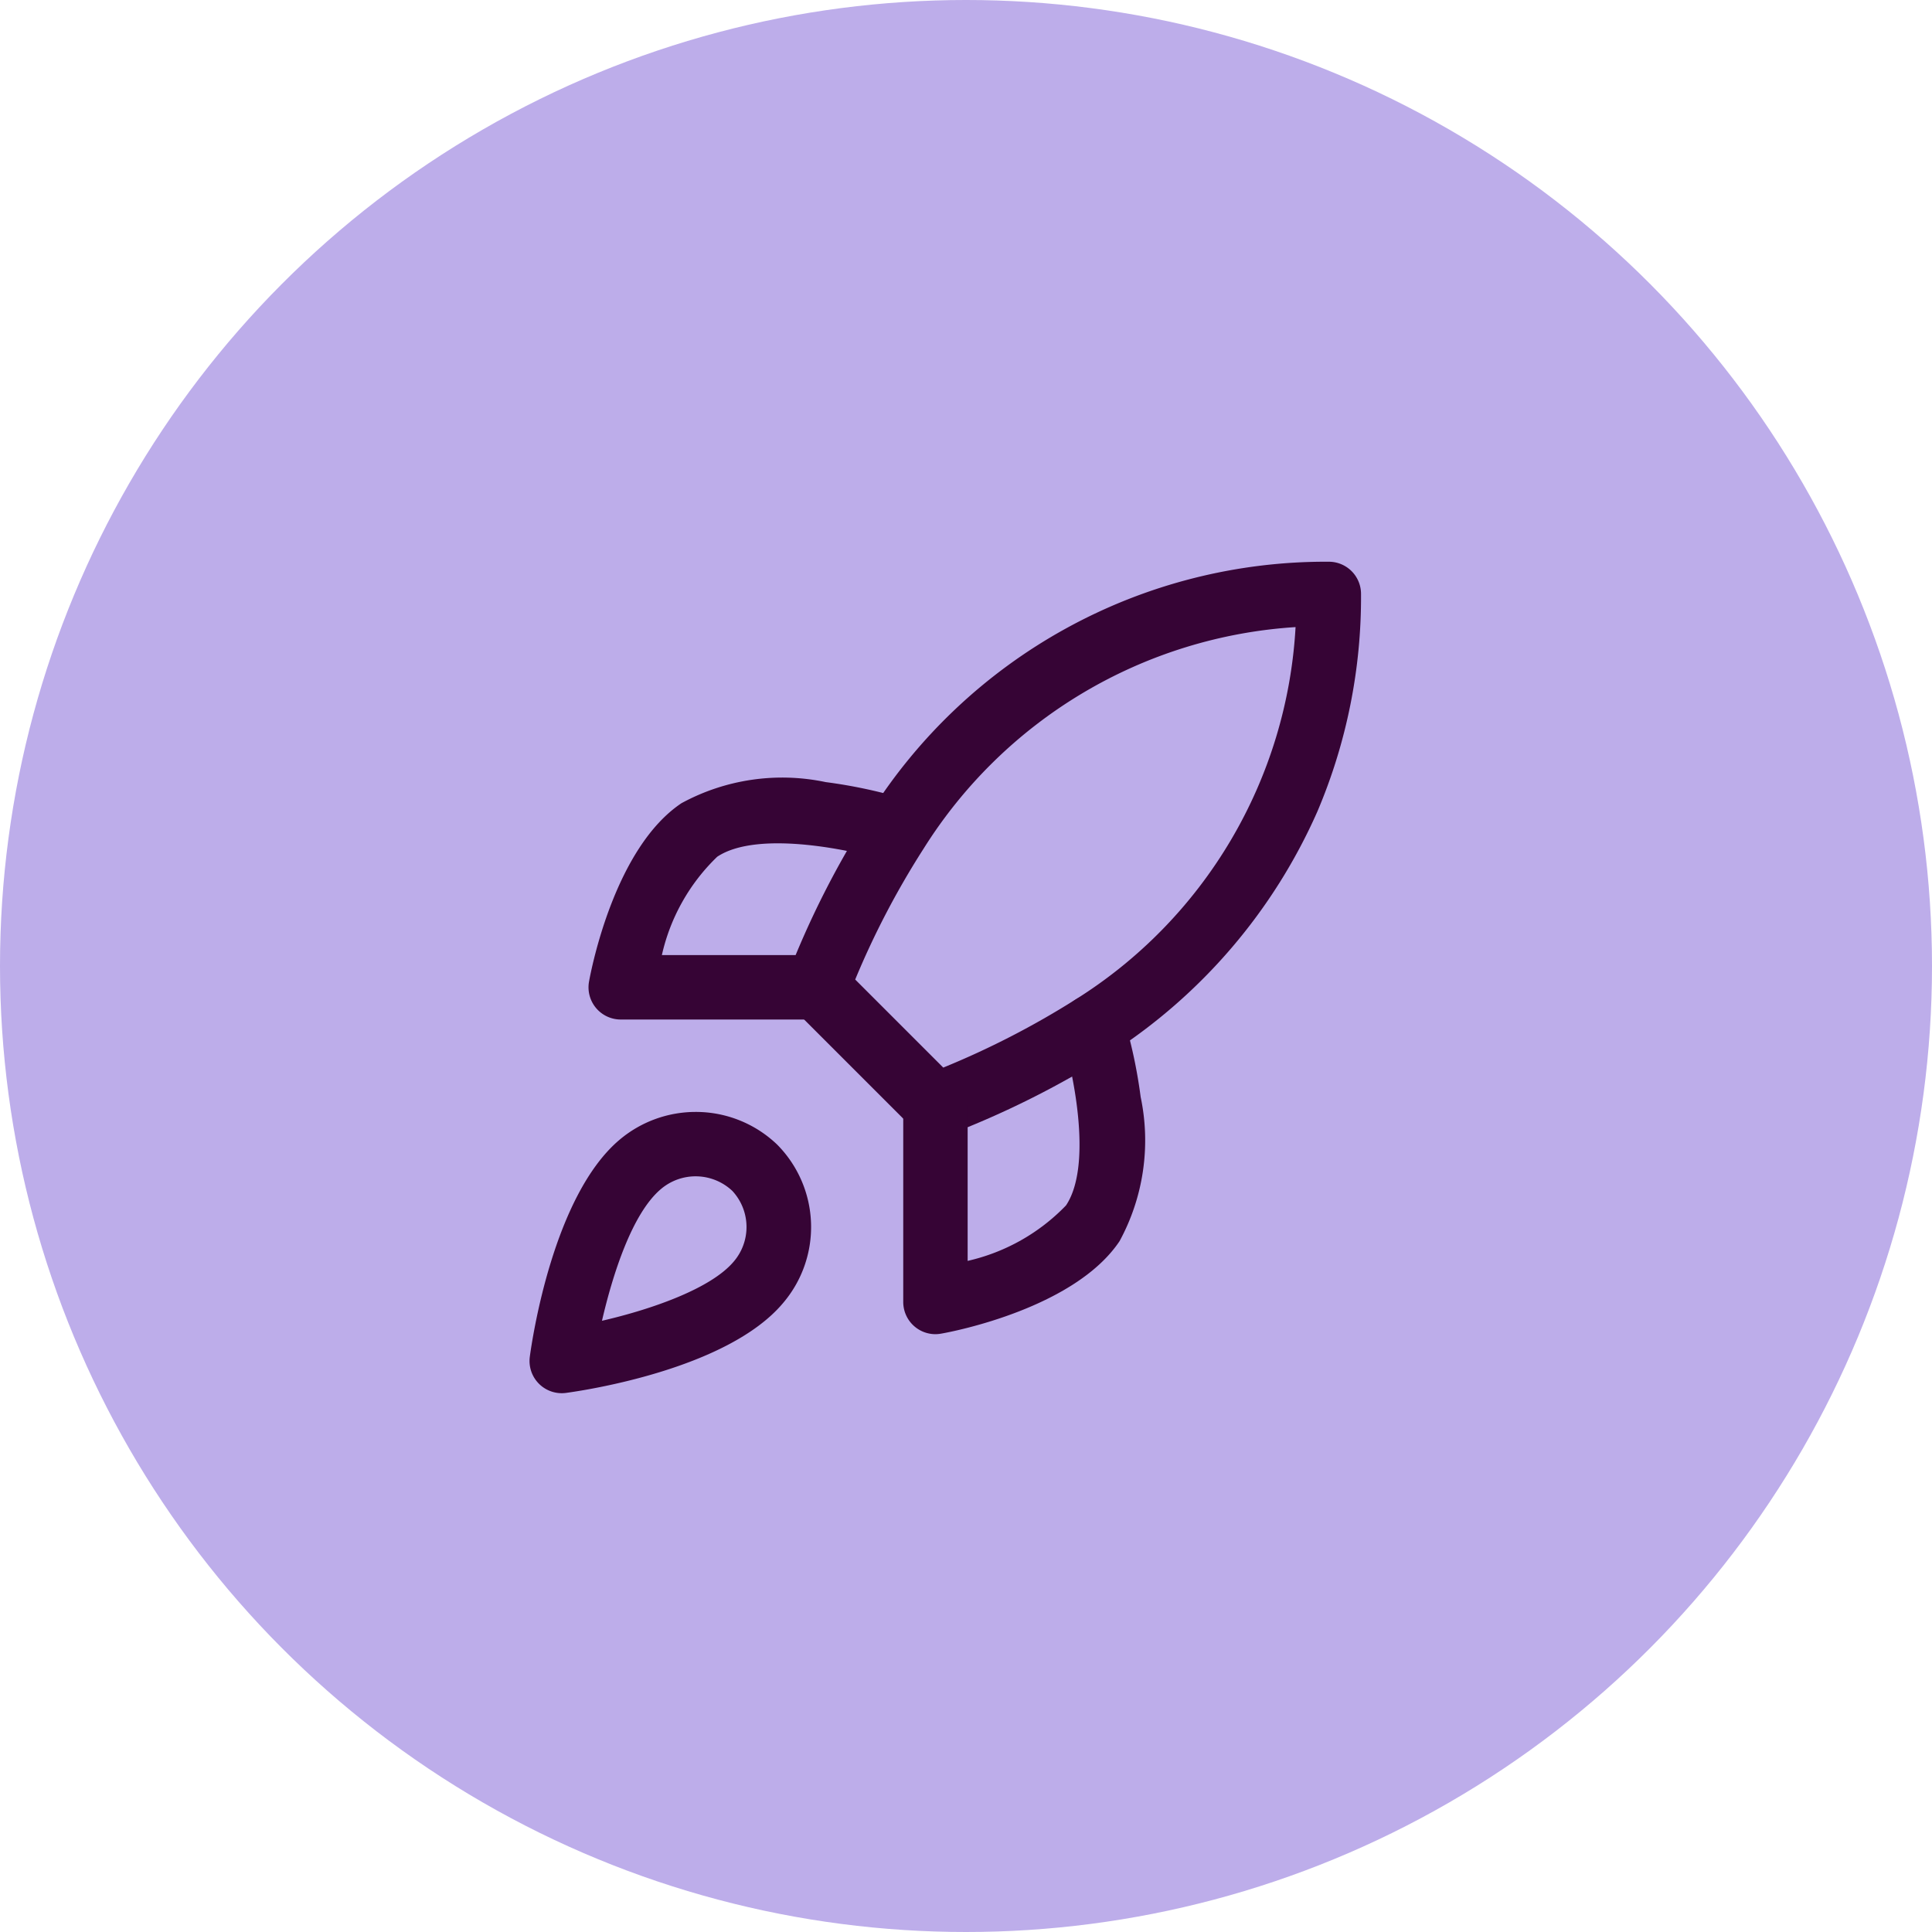 <?xml version="1.0" encoding="UTF-8"?>
<svg xmlns="http://www.w3.org/2000/svg" xmlns:xlink="http://www.w3.org/1999/xlink" width="60" height="60" viewBox="0 0 60 60"><defs/><g id="Icon-recrutement-epanouir"><circle id="Ellipse_405" cx="30" cy="30" r="30" fill="#bdadea"/><g id="Groupe_8650" transform="translate(17.445 18.445)"><path id="Tracé_9685" d="M6.659,14.987A3.648,3.648,0,0,1,9.189,16l.012.012a3.636,3.636,0,0,1,.171,4.912c-1.736,2.067-6.232,2.721-6.739,2.789a1,1,0,0,1-1.124-1.124c.068-.507.722-5,2.791-6.741A3.667,3.667,0,0,1,6.659,14.987ZM7.8,17.441a1.663,1.663,0,0,0-2.214-.063c-.9.752-1.506,2.666-1.836,4.095,1.553-.358,3.385-1,4.091-1.838A1.649,1.649,0,0,0,7.8,17.441Z" transform="translate(-2.5 1.1)" fill="#360435"/><path id="Tracé_9686" d="M12.665,18.881a1,1,0,0,1-.707-.293L8.293,14.923a1,1,0,0,1-.226-1.067,27.933,27.933,0,0,1,2.532-5A16.736,16.736,0,0,1,24.888,1a1,1,0,0,1,.994,1,17.009,17.009,0,0,1-1.355,6.756,17.2,17.2,0,0,1-6.418,7.512l-.022.015a28.365,28.365,0,0,1-5.066,2.533A1,1,0,0,1,12.665,18.881Zm-2.492-4.906,2.735,2.735a26.369,26.369,0,0,0,4.1-2.11A14.612,14.612,0,0,0,23.849,3.03,14.735,14.735,0,0,0,12.291,9.921l-.006.009A25.937,25.937,0,0,0,10.173,13.975Z" transform="translate(-1.059 -2)" fill="#360435"/><path id="Tracé_9687" d="M10.108,13.993H4a1,1,0,0,1-.984-1.179c.077-.422.807-4.158,2.871-5.539a6.552,6.552,0,0,1,4.48-.655,15.569,15.569,0,0,1,2.488.534,1,1,0,1,1-.609,1.905c-.954-.3-3.967-.975-5.249-.121a6.088,6.088,0,0,0-1.719,3.054h4.829a1,1,0,0,1,0,2Z" transform="translate(-2.168 -0.776)" fill="#360435"/><path id="Tracé_9688" d="M12,22.551a1,1,0,0,1-1-1V15.443a1,1,0,0,1,2,0v4.832a6.123,6.123,0,0,0,3.055-1.723c.858-1.287.183-4.3-.121-5.248a1,1,0,0,1,1.905-.609,15.567,15.567,0,0,1,.534,2.488,6.552,6.552,0,0,1-.655,4.479c-1.382,2.065-5.118,2.8-5.54,2.872A1,1,0,0,1,12,22.551Z" transform="translate(-0.394 0.438)" fill="#360435"/></g></g></svg>
